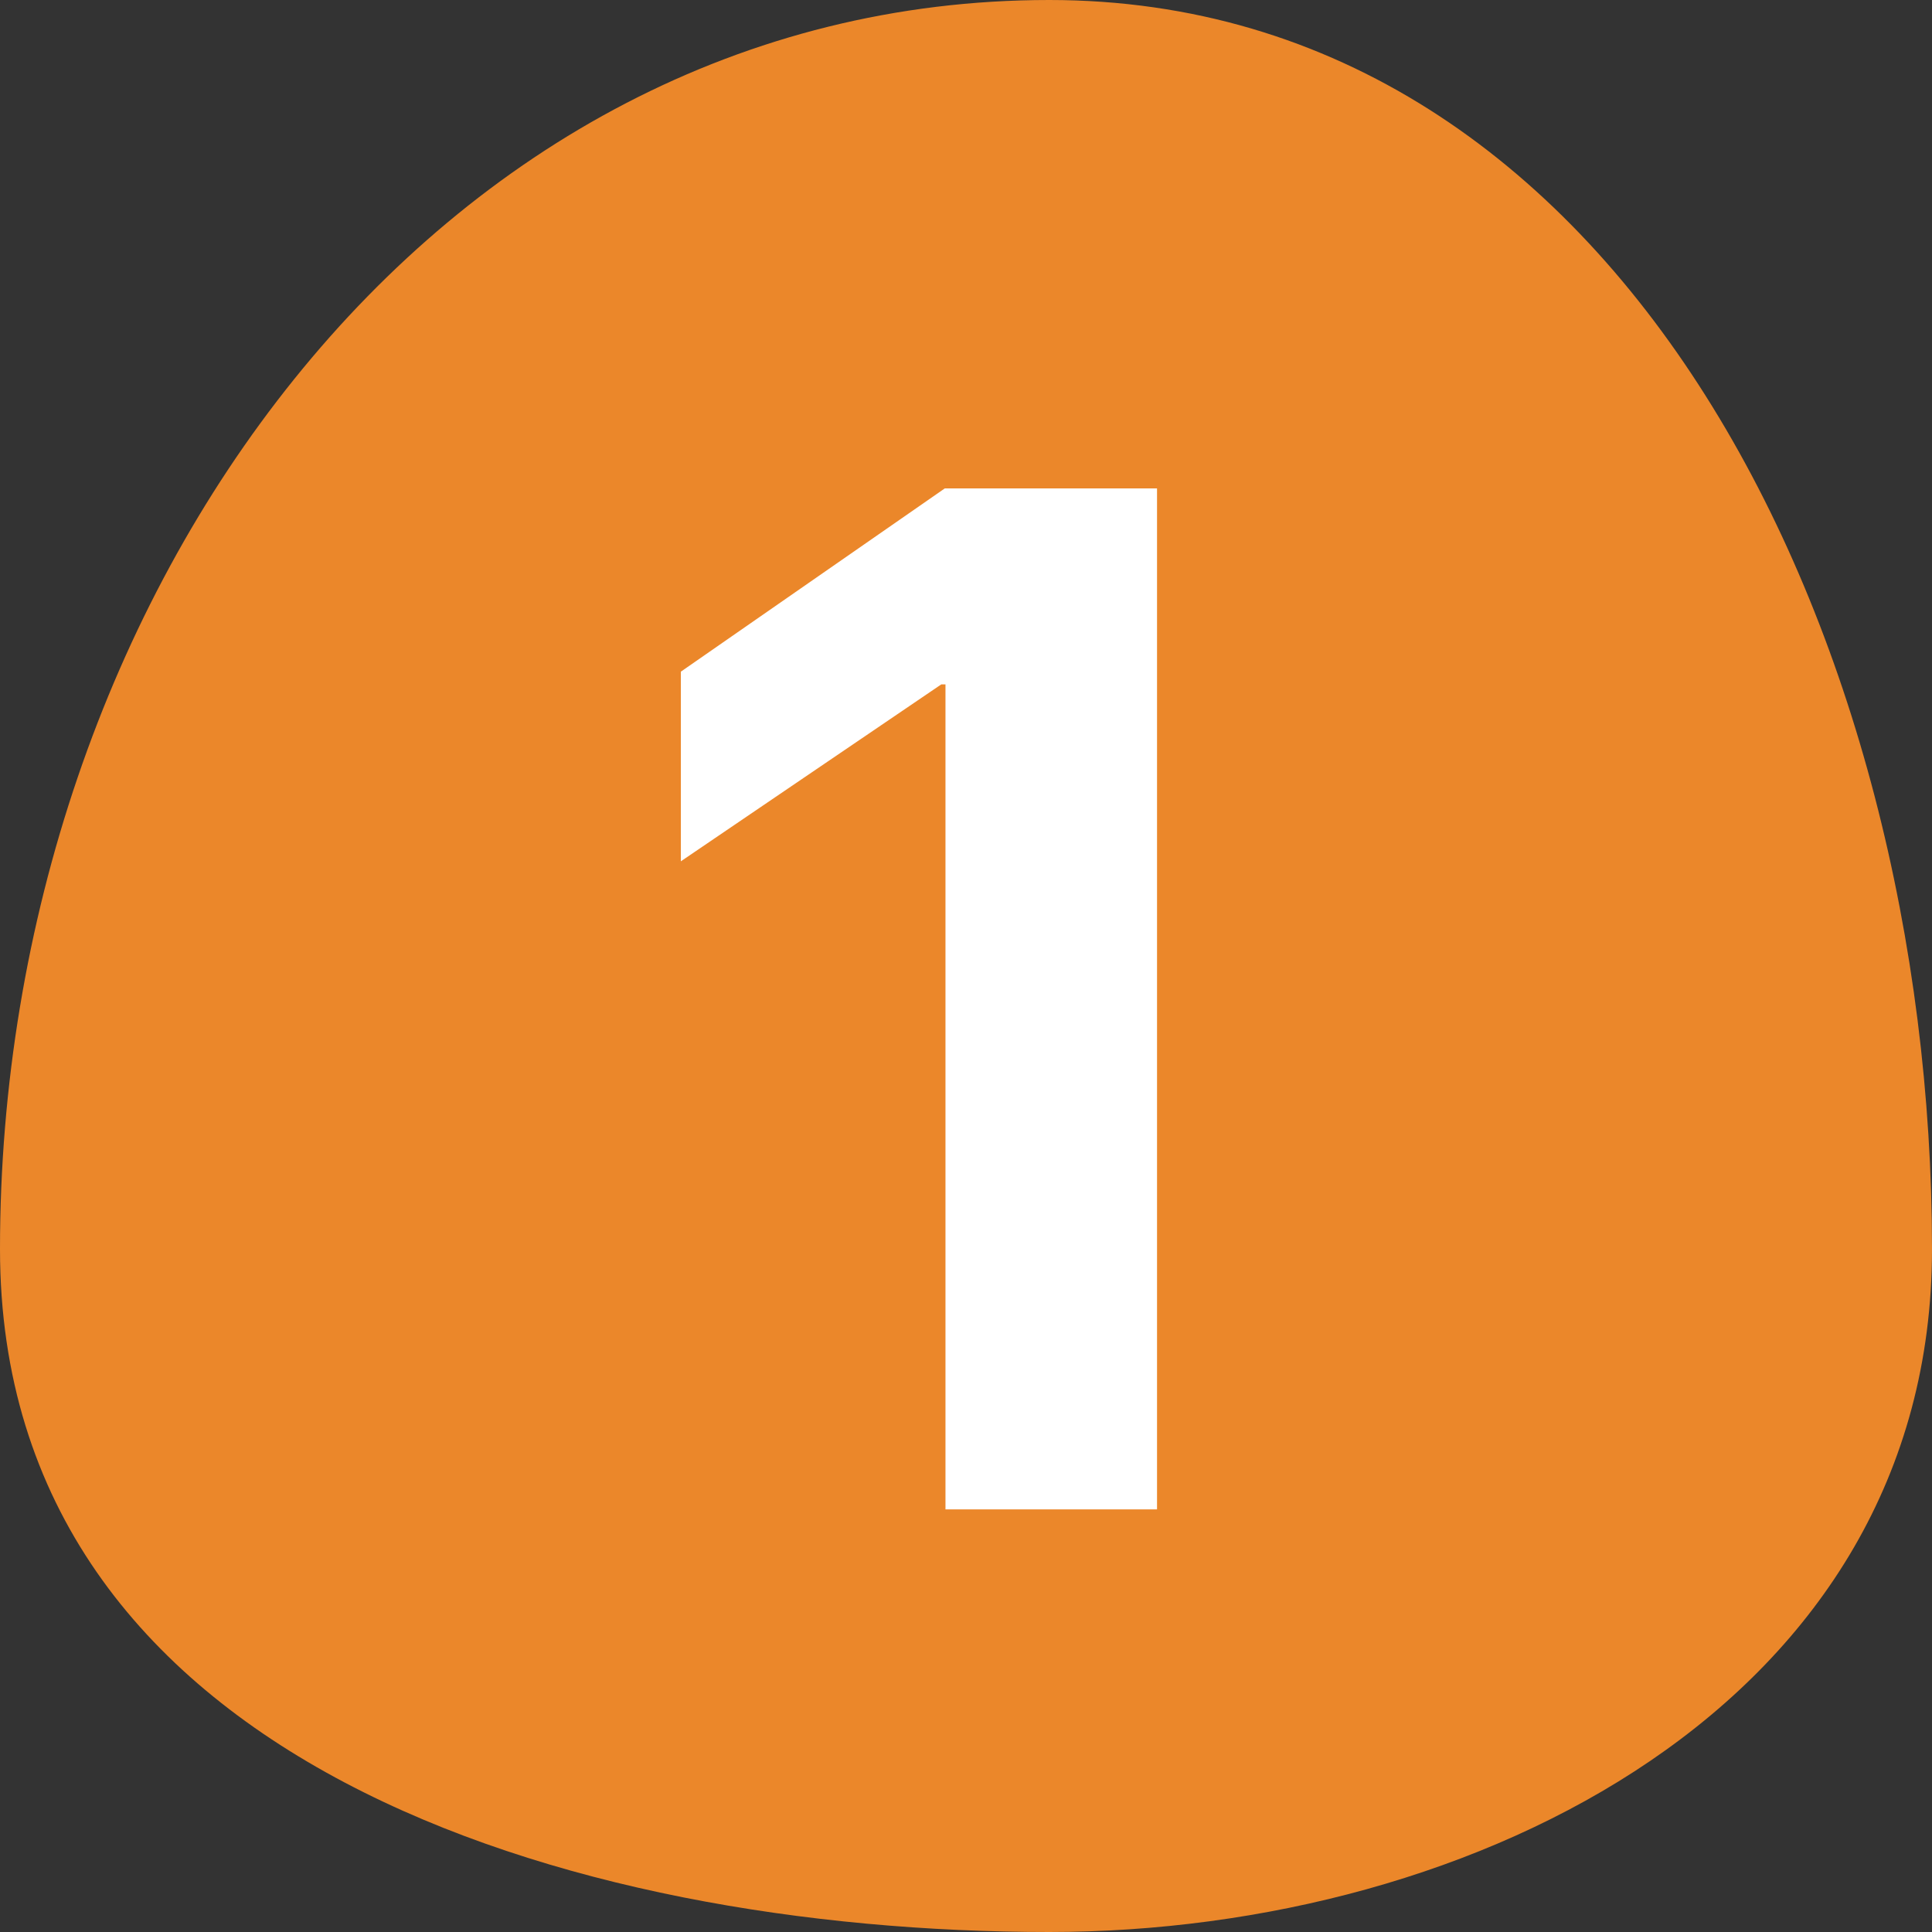 <svg width="32" height="32" viewBox="0 0 32 32" fill="none" xmlns="http://www.w3.org/2000/svg">
<rect x="0" y="0" width="32" height="32" fill="#333333" stroke="none"/>
<path fill-rule="evenodd" clip-rule="evenodd" d="M17.379 0C26.868 0 32 10.573 32 20.689C32 28.21 24.434 32 17.379 32C9.427 32 0 29.166 0 20.689C0 9.843 7.206 0 17.379 0Z" fill="#EB872A"/>
<path d="M15.66 25H19.164V8.09H15.648L11.277 11.125V14.266L15.59 11.336H15.66V25Z" fill="white"/>
</svg>
